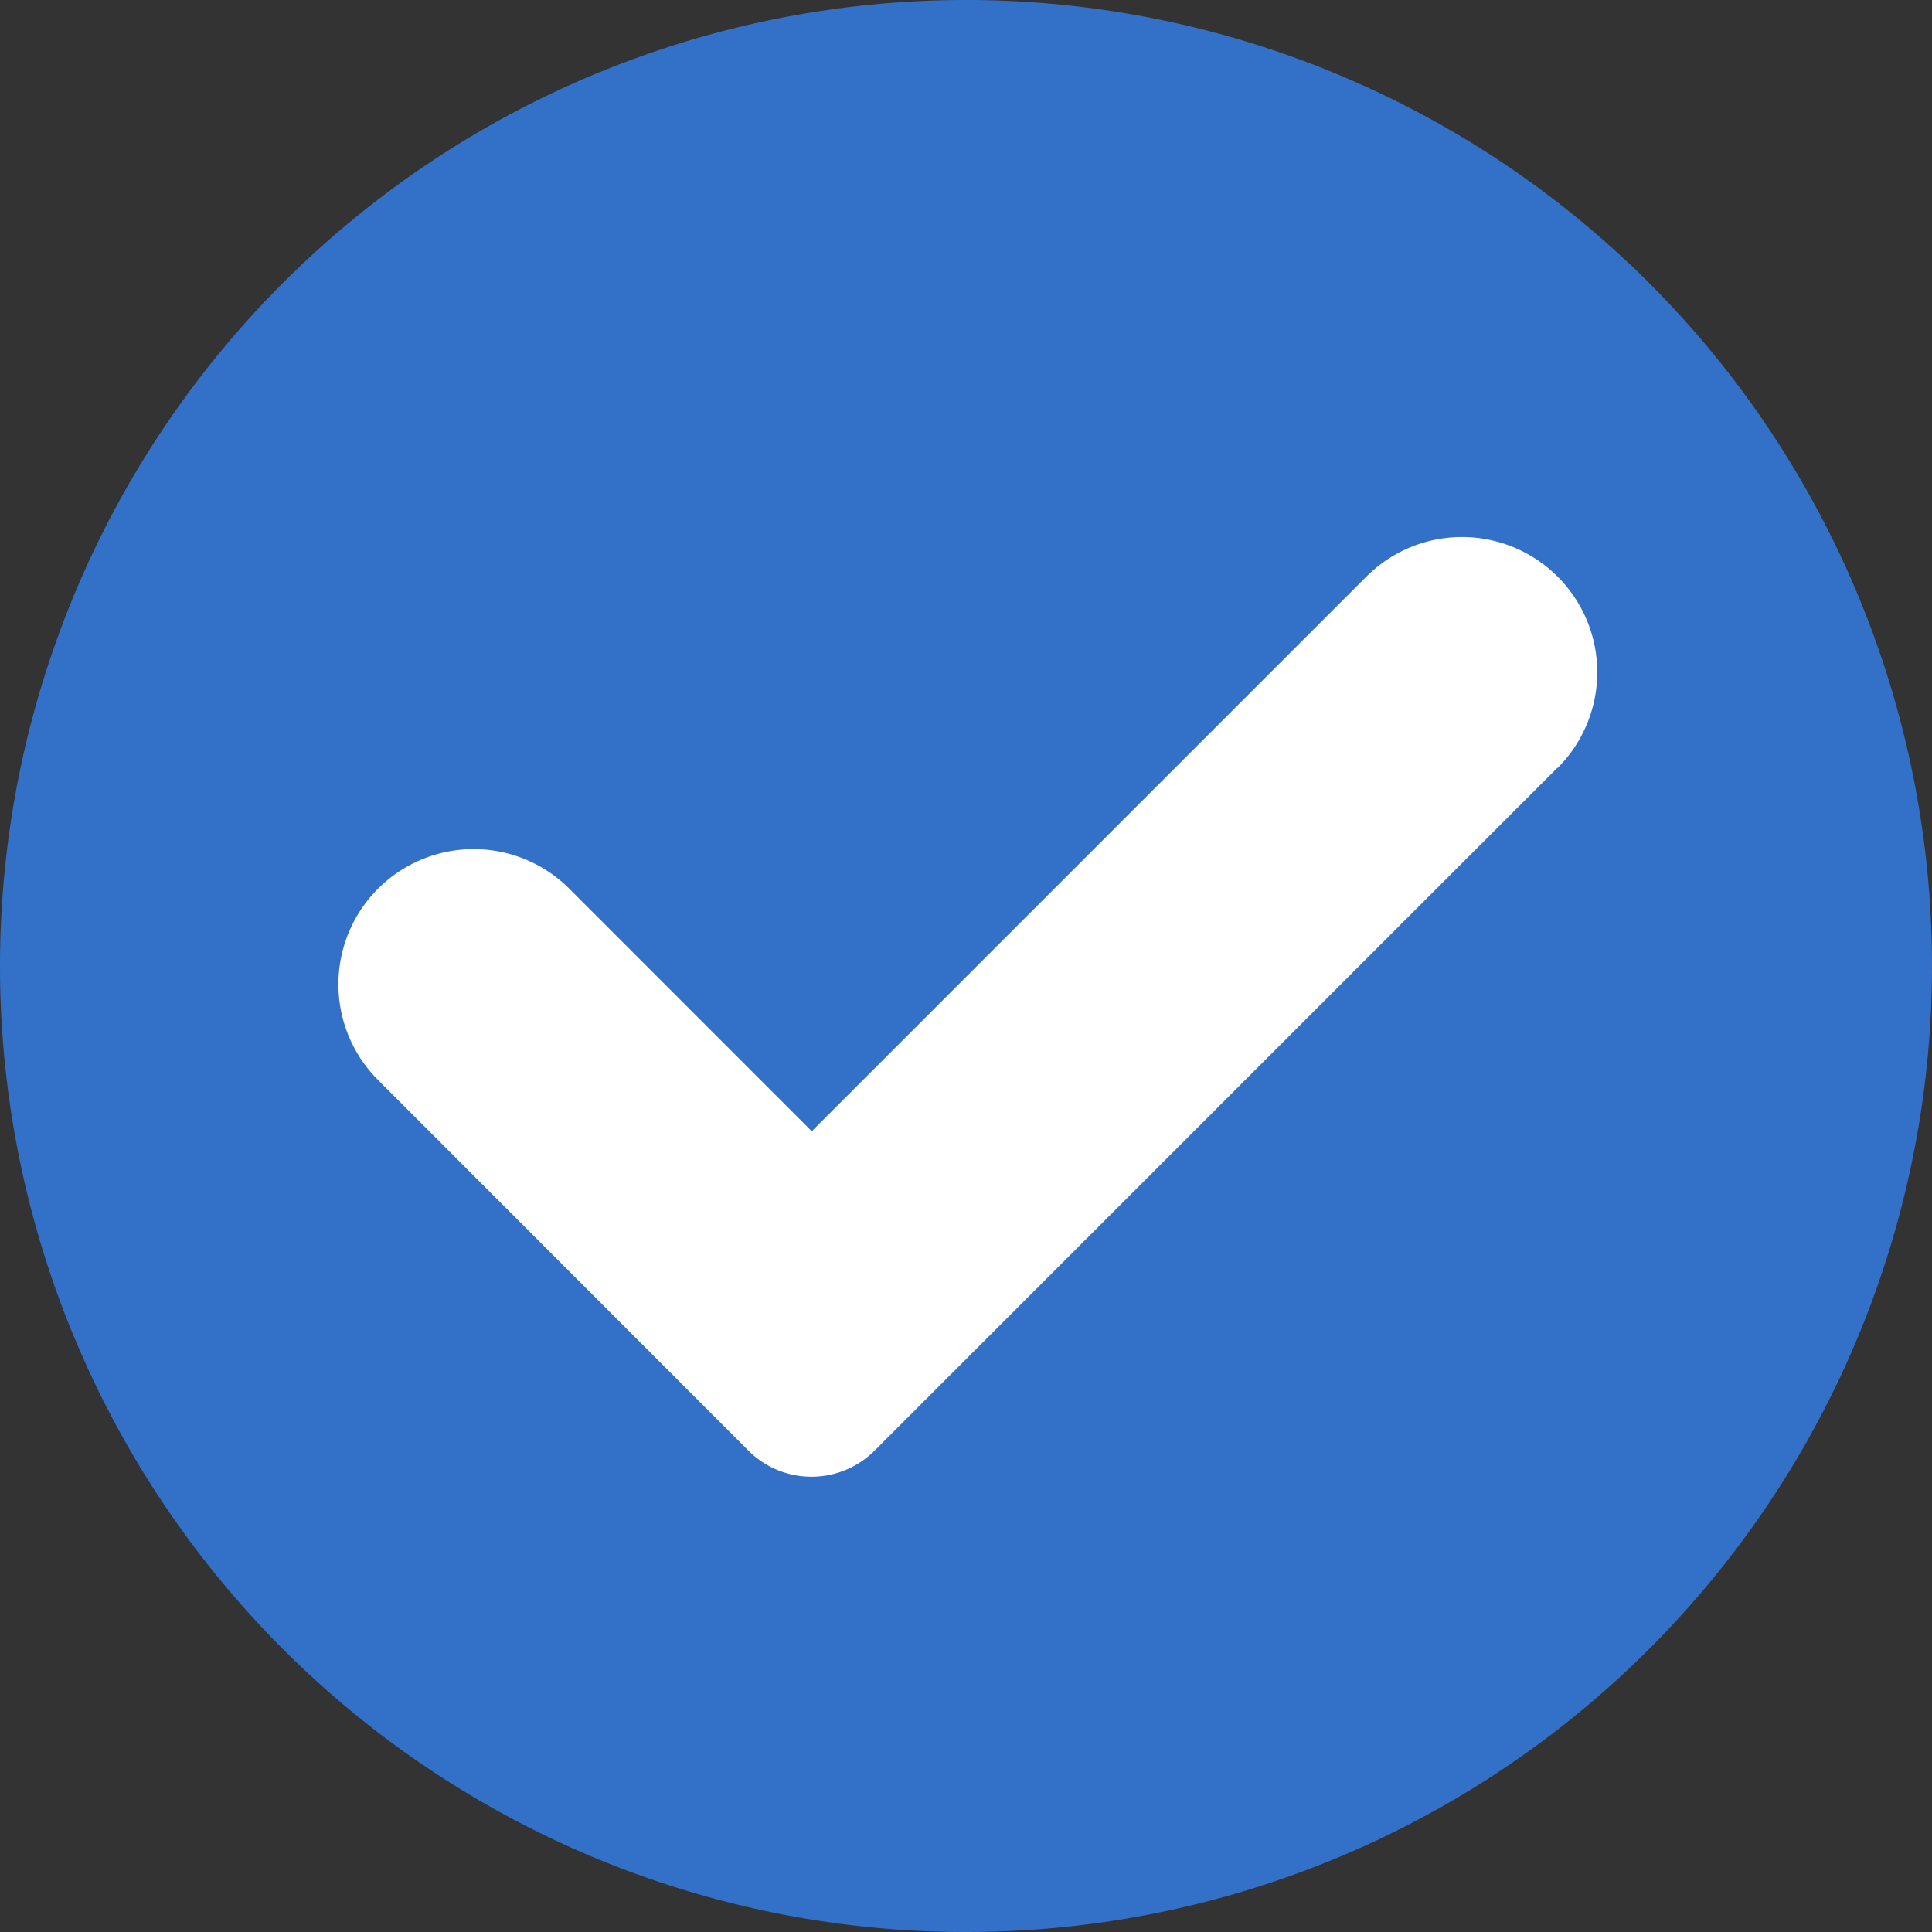 <svg id="check" xmlns="http://www.w3.org/2000/svg" width="30" height="30" viewBox="0 0 30 30">
  <rect x="0" y="0" width="30" height="30" fill="#333333" stroke="none"/>
  <path id="パス_182" data-name="パス 182" d="M15,30A15,15,0,1,0,0,15,15,15,0,0,0,15,30Z" fill="#3370c8"/>
  <path id="パス_183" data-name="パス 183" d="M24.187,11.924a2.1,2.1,0,0,0-2.97-2.97l-8.612,8.612L8.84,13.8a2.1,2.1,0,0,0-2.97,2.97l0,0,5.75,5.754a1.387,1.387,0,0,0,1.962,0l10.6-10.6Z" fill="#fff"/>
</svg>
